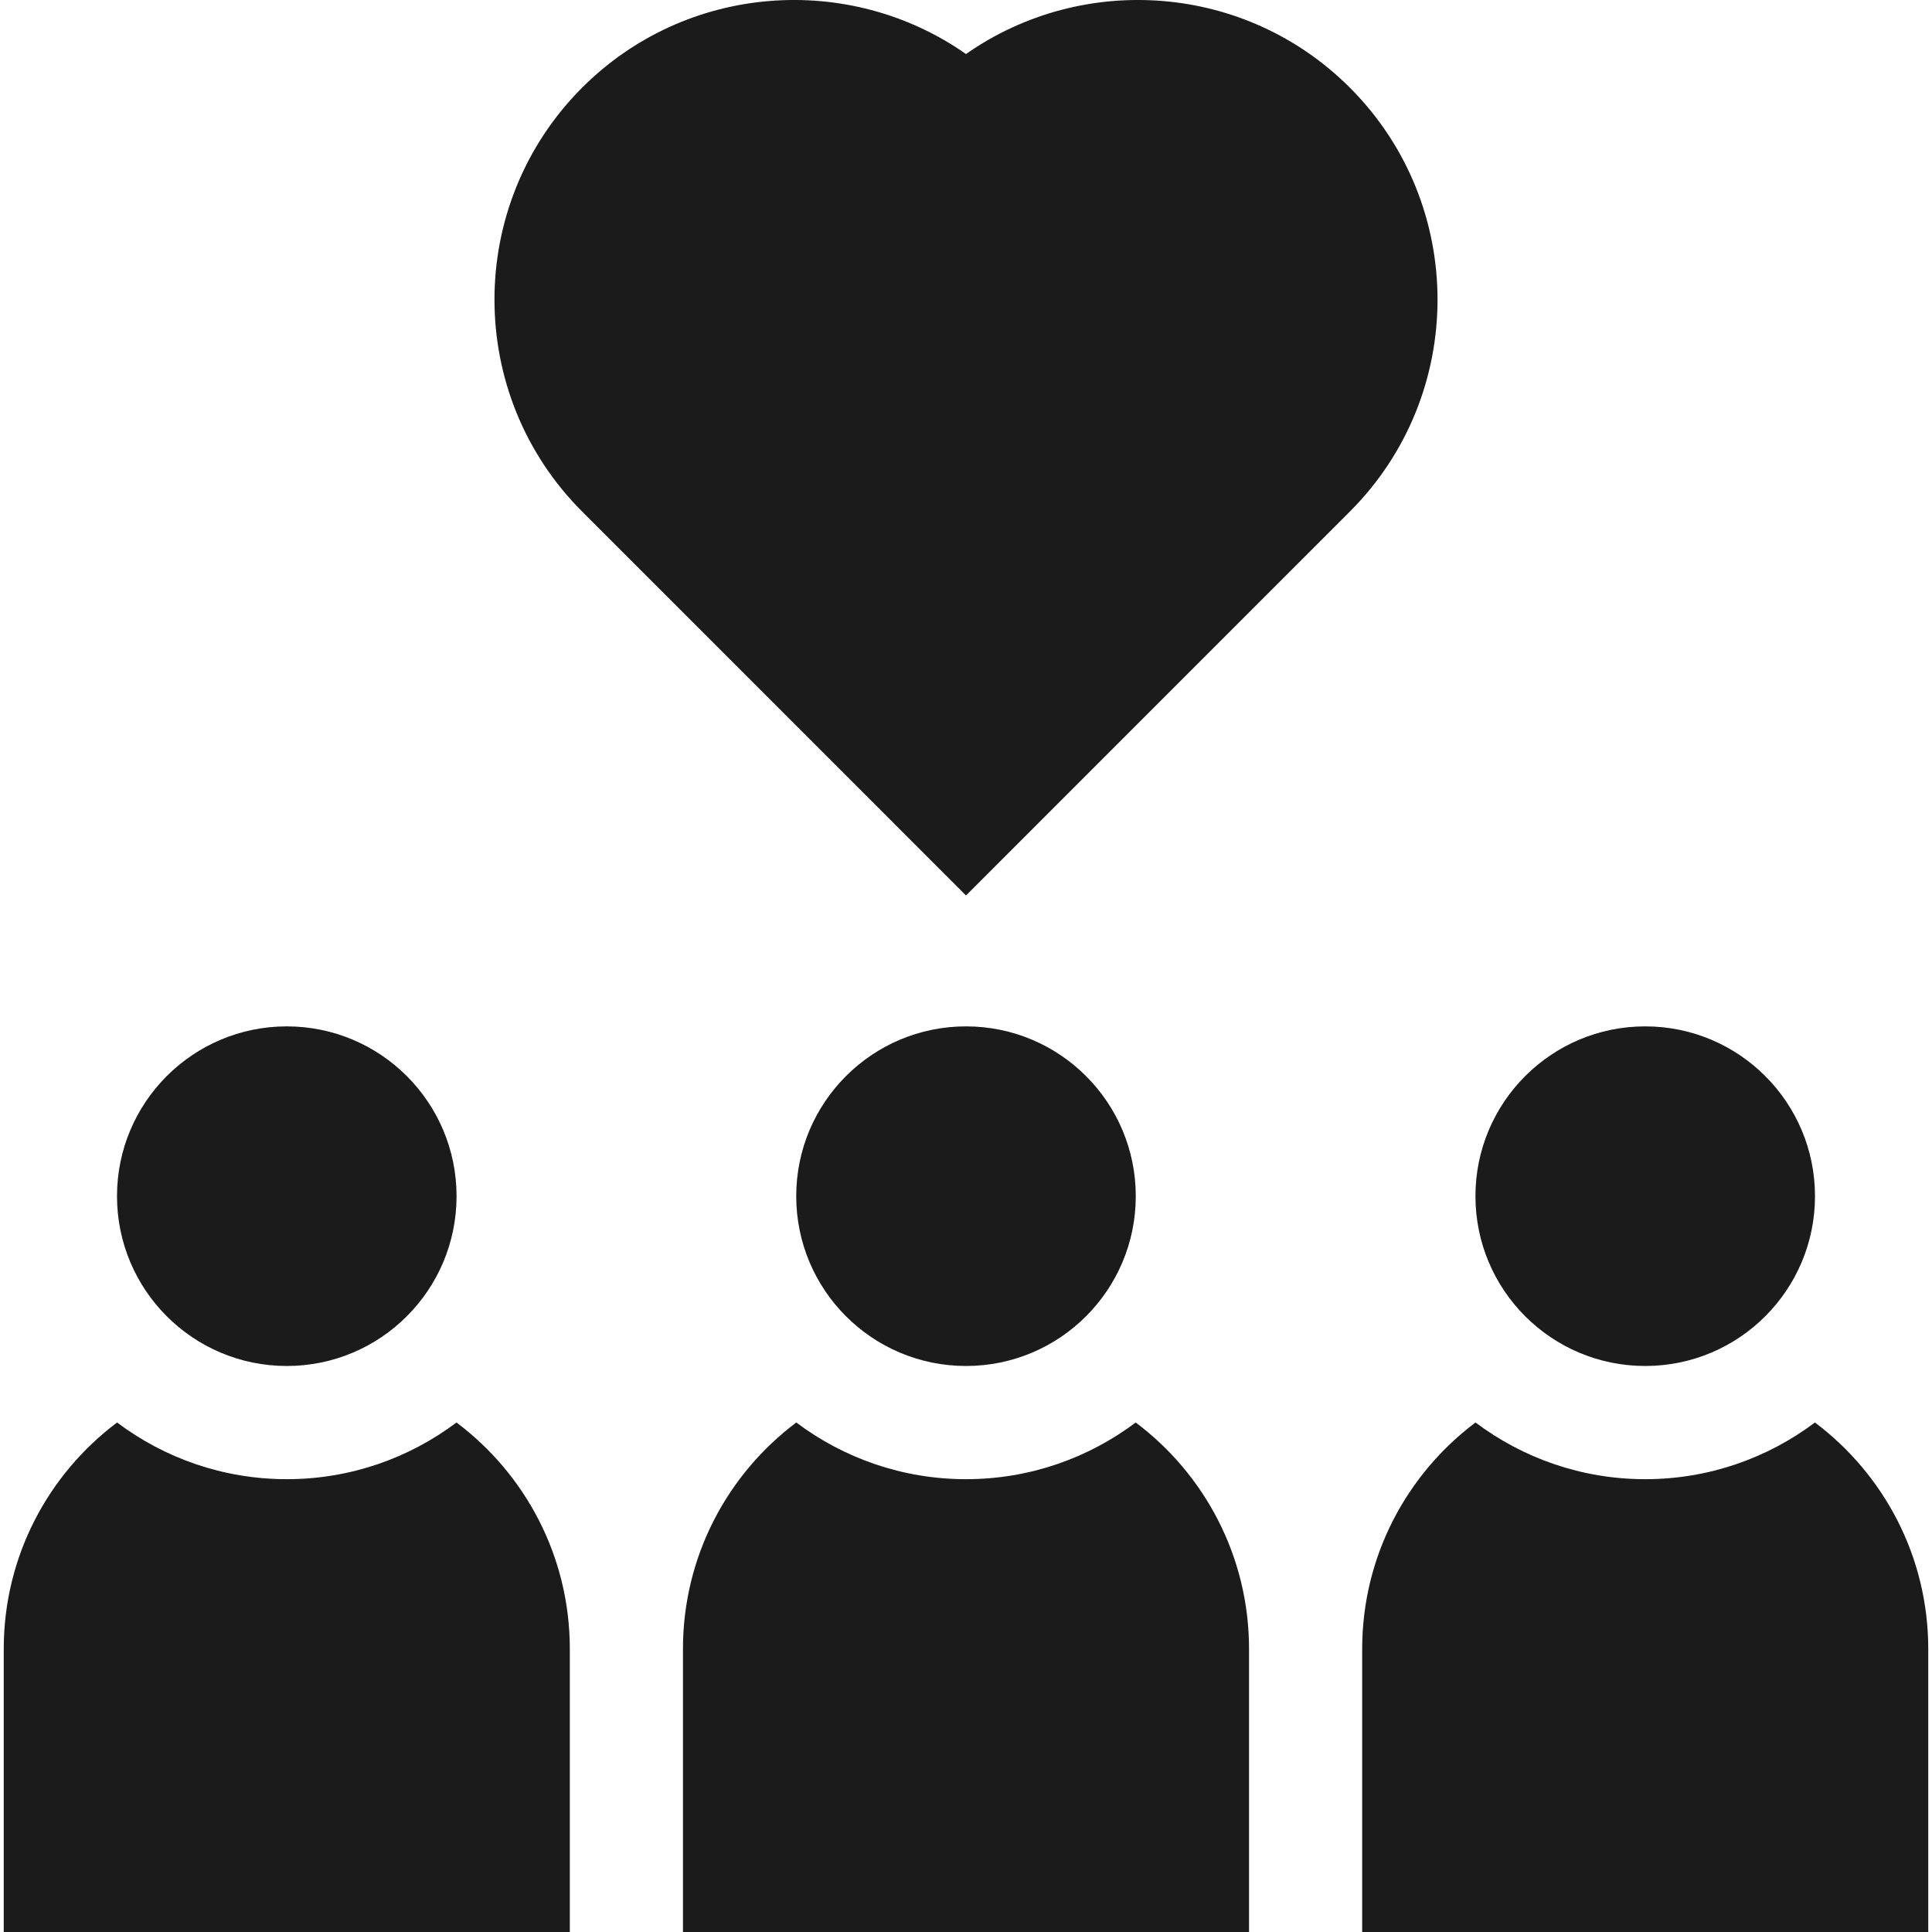 <svg width="32" height="32" viewBox="0 0 32 32" fill="none" xmlns="http://www.w3.org/2000/svg">
<g clip-path="url(#clip0_2365_2926)">
<path d="M22.358 1.452C20.631 -0.276 17.936 -0.462 16 0.895C14.064 -0.462 11.369 -0.276 9.642 1.452C7.706 3.388 7.706 6.537 9.642 8.473L16 14.832L22.358 8.473C24.294 6.537 24.294 3.388 22.358 1.452Z" fill="#1B1B1B"/>
<path d="M16 22.625C17.553 22.625 18.812 21.366 18.812 19.812C18.812 18.259 17.553 17 16 17C14.447 17 13.188 18.259 13.188 19.812C13.188 21.366 14.447 22.625 16 22.625Z" fill="#1B1B1B"/>
<path d="M4.75 22.625C6.303 22.625 7.562 21.366 7.562 19.812C7.562 18.259 6.303 17 4.75 17C3.197 17 1.938 18.259 1.938 19.812C1.938 21.366 3.197 22.625 4.75 22.625Z" fill="#1B1B1B"/>
<path d="M27.25 22.625C28.803 22.625 30.062 21.366 30.062 19.812C30.062 18.259 28.803 17 27.25 17C25.697 17 24.438 18.259 24.438 19.812C24.438 21.366 25.697 22.625 27.25 22.625Z" fill="#1B1B1B"/>
<path d="M18.811 23.561C18.027 24.15 17.054 24.5 16 24.5C14.946 24.5 13.973 24.15 13.189 23.561C12.05 24.416 11.312 25.778 11.312 27.312V32H20.688V27.312C20.688 25.778 19.95 24.416 18.811 23.561Z" fill="#1B1B1B"/>
<path d="M7.561 23.561C6.777 24.15 5.804 24.5 4.75 24.5C3.696 24.5 2.723 24.15 1.939 23.561C0.8 24.416 0.062 25.778 0.062 27.312V32H9.438V27.312C9.438 25.778 8.7 24.416 7.561 23.561Z" fill="#1B1B1B"/>
<path d="M30.061 23.561C29.277 24.15 28.304 24.5 27.25 24.5C26.196 24.5 25.223 24.15 24.439 23.561C23.3 24.416 22.562 25.778 22.562 27.312V32H31.938V27.312C31.938 25.778 31.2 24.416 30.061 23.561Z" fill="#1B1B1B"/>
</g>
<defs>
<clipPath id="clip0_2365_2926">
<rect width="32" height="32" fill="white"/>
</clipPath>
</defs>
</svg>
